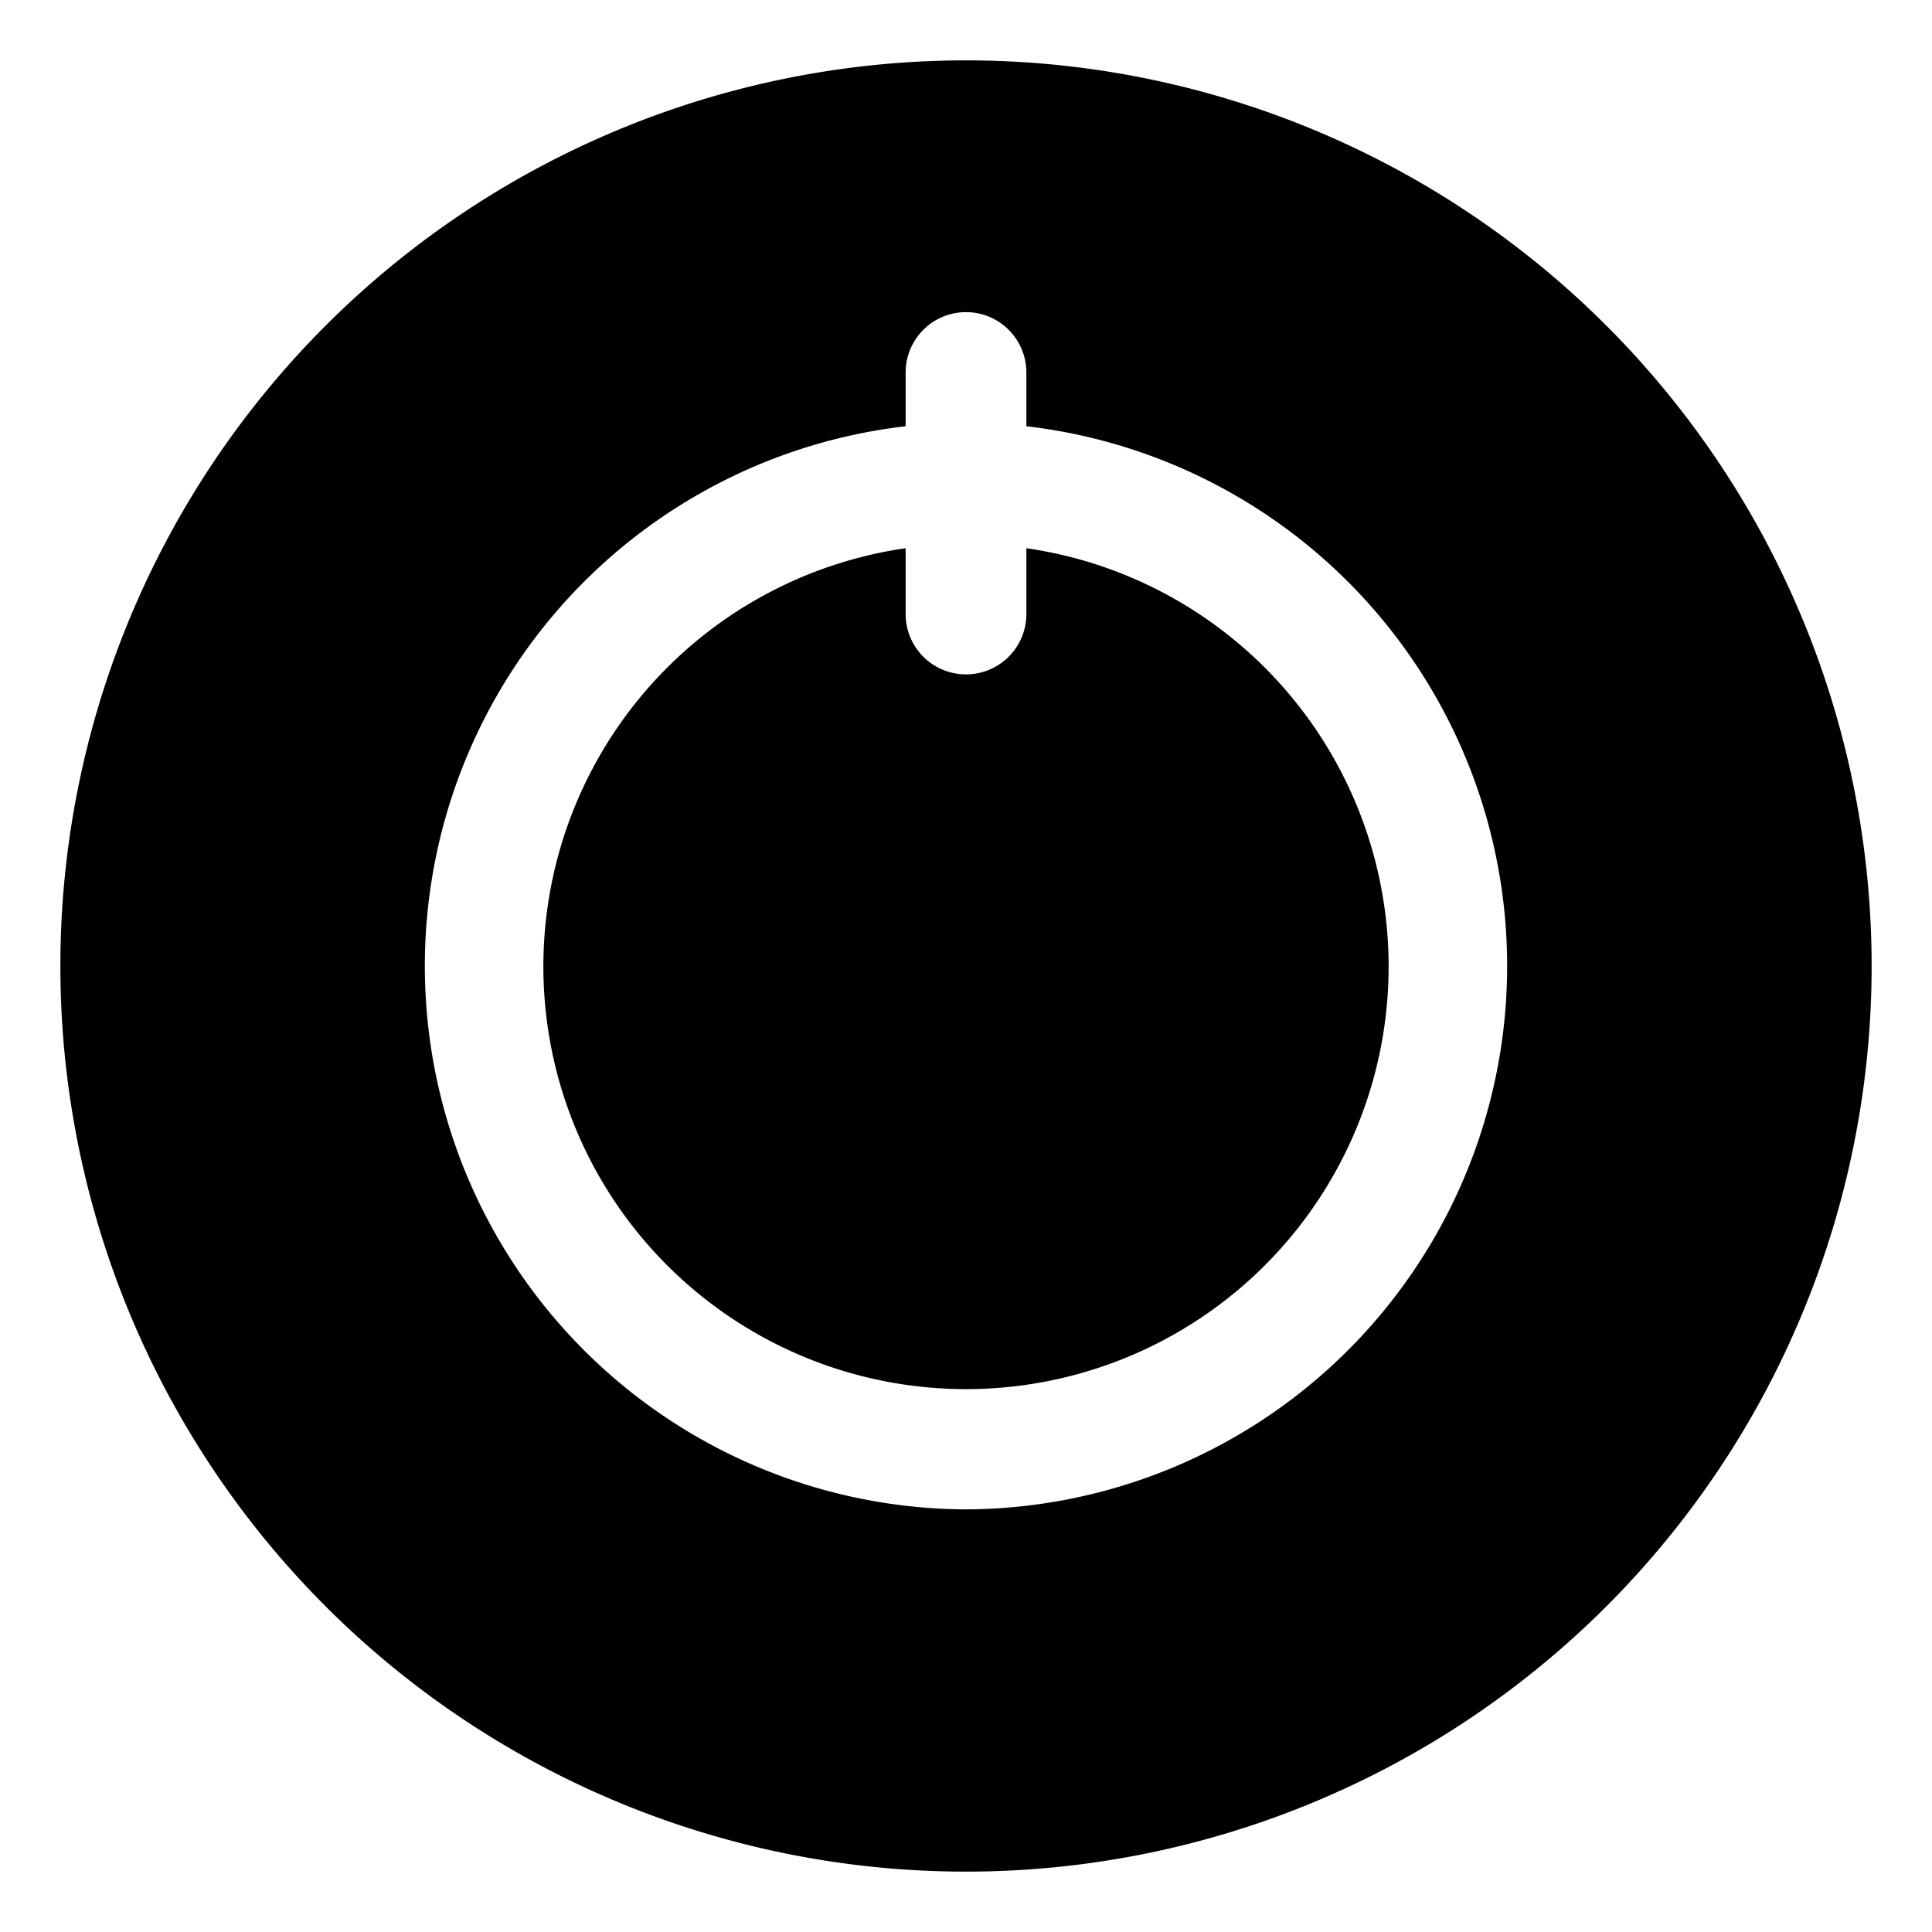 <?xml version="1.0" ?><!-- Скачано с сайта svg4.ru / Downloaded from svg4.ru -->
<svg fill="#000000" width="800px" height="800px" viewBox="0 0 32 32" id="OBJECT" xmlns="http://www.w3.org/2000/svg"><title/><path d="M17,9.08v1.09a1,1,0,1,1-2,0V9.08a7,7,0,1,0,2,0Z"/><path d="M16,1A15,15,0,1,0,31,16,15,15,0,0,0,16,1Zm0,24A9,9,0,0,1,15,7.06V6.17a1,1,0,0,1,2,0v.89A9,9,0,0,1,16,25Z"/></svg>